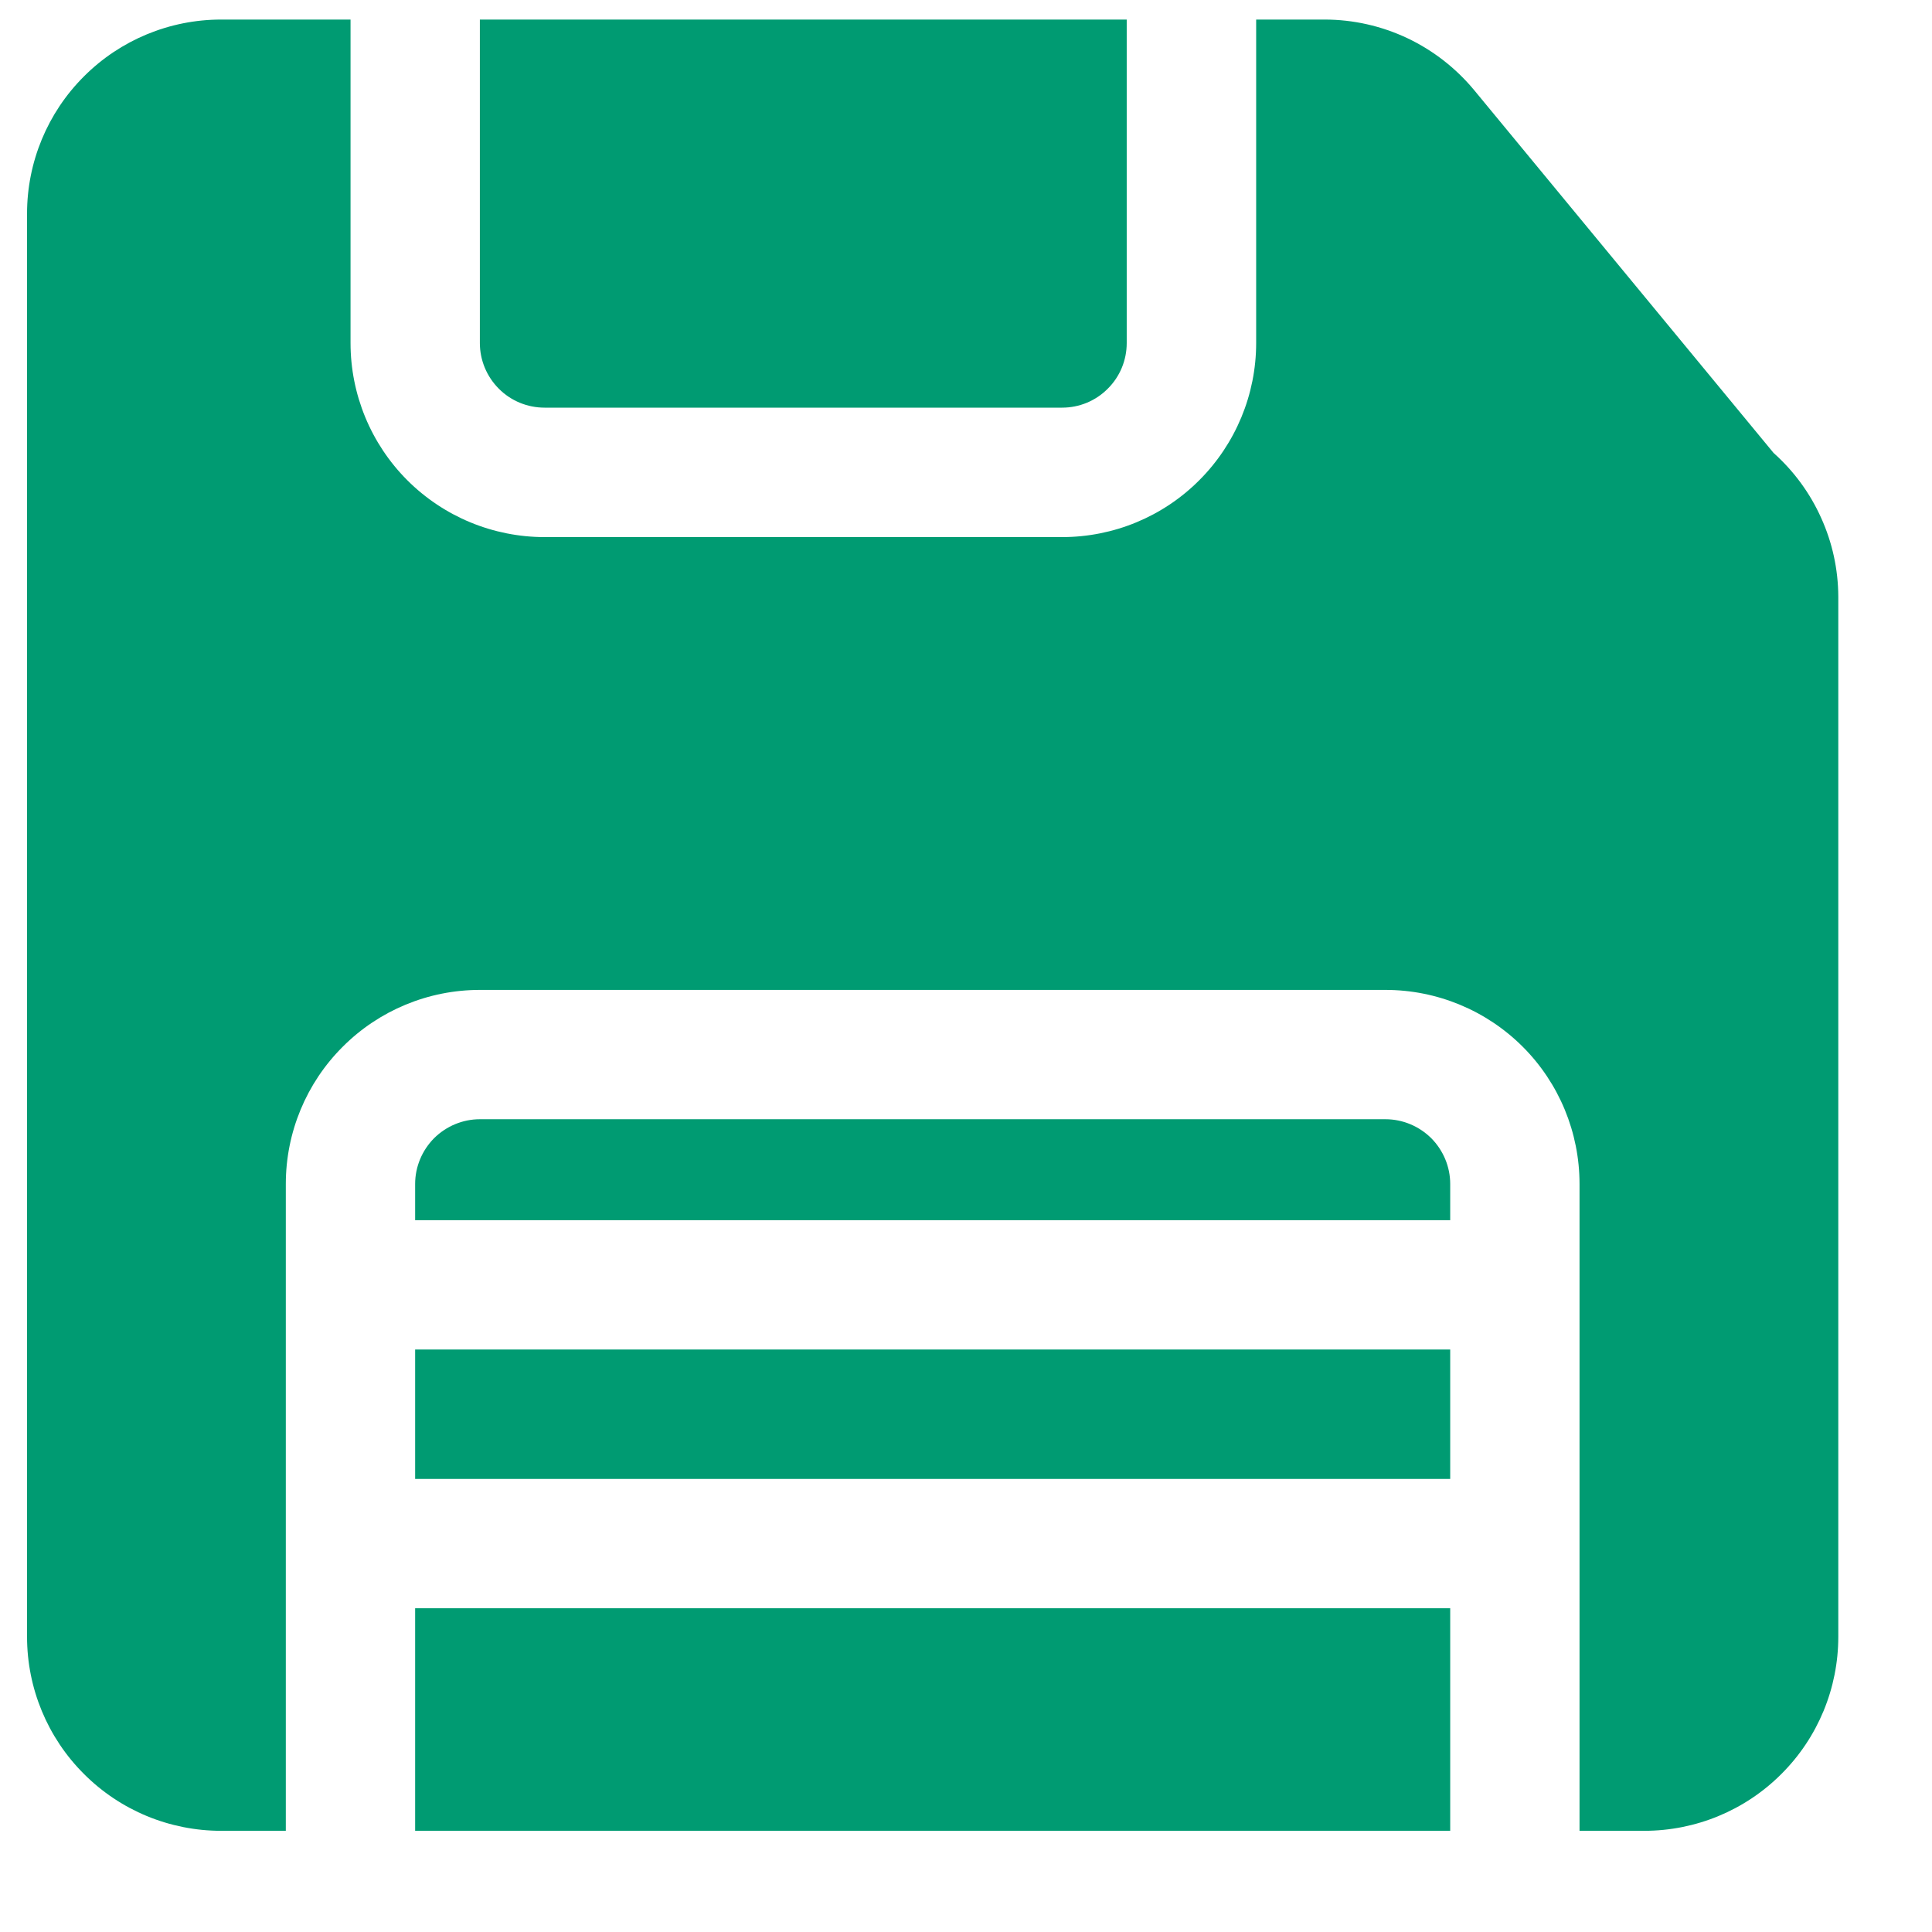 <svg width="16" height="16" viewBox="0 0 16 16" fill="none" xmlns="http://www.w3.org/2000/svg">
<g id="Group 219">
<g id="Layer 8">
<path id="Vector" d="M3.974 2.841V0.162H9.331V2.841C9.331 2.983 9.275 3.119 9.174 3.219C9.074 3.32 8.938 3.376 8.796 3.376H4.51C4.368 3.376 4.231 3.32 4.131 3.219C4.031 3.119 3.974 2.983 3.974 2.841ZM3.438 15.162H12.01V13.319H3.438V15.162ZM3.438 12.248H12.01V11.176H3.438V12.248ZM14.688 3.751L12.208 0.746C12.057 0.564 11.868 0.417 11.655 0.316C11.441 0.215 11.207 0.162 10.97 0.162H10.403V2.841C10.403 3.267 10.233 3.676 9.932 3.977C9.631 4.279 9.222 4.448 8.796 4.448H4.51C4.084 4.448 3.675 4.279 3.373 3.977C3.072 3.676 2.903 3.267 2.903 2.841V0.162H1.831C1.405 0.162 0.996 0.331 0.695 0.633C0.393 0.934 0.224 1.343 0.224 1.769V13.555C0.224 13.981 0.393 14.39 0.695 14.691C0.996 14.993 1.405 15.162 1.831 15.162H2.367V9.805C2.367 9.379 2.536 8.97 2.838 8.669C3.139 8.367 3.548 8.198 3.974 8.198H11.474C11.9 8.198 12.309 8.367 12.611 8.669C12.912 8.97 13.081 9.379 13.081 9.805V15.162H13.617C14.043 15.162 14.452 14.993 14.753 14.691C15.055 14.39 15.224 13.981 15.224 13.555V4.941C15.223 4.716 15.175 4.494 15.082 4.289C14.99 4.084 14.856 3.901 14.688 3.751ZM11.474 9.269H3.974C3.832 9.269 3.696 9.326 3.595 9.426C3.495 9.527 3.438 9.663 3.438 9.805V10.105H12.01V9.805C12.01 9.663 11.953 9.527 11.853 9.426C11.752 9.326 11.616 9.269 11.474 9.269Z" fill="#009B72"/>
</g>
</g>
</svg>
